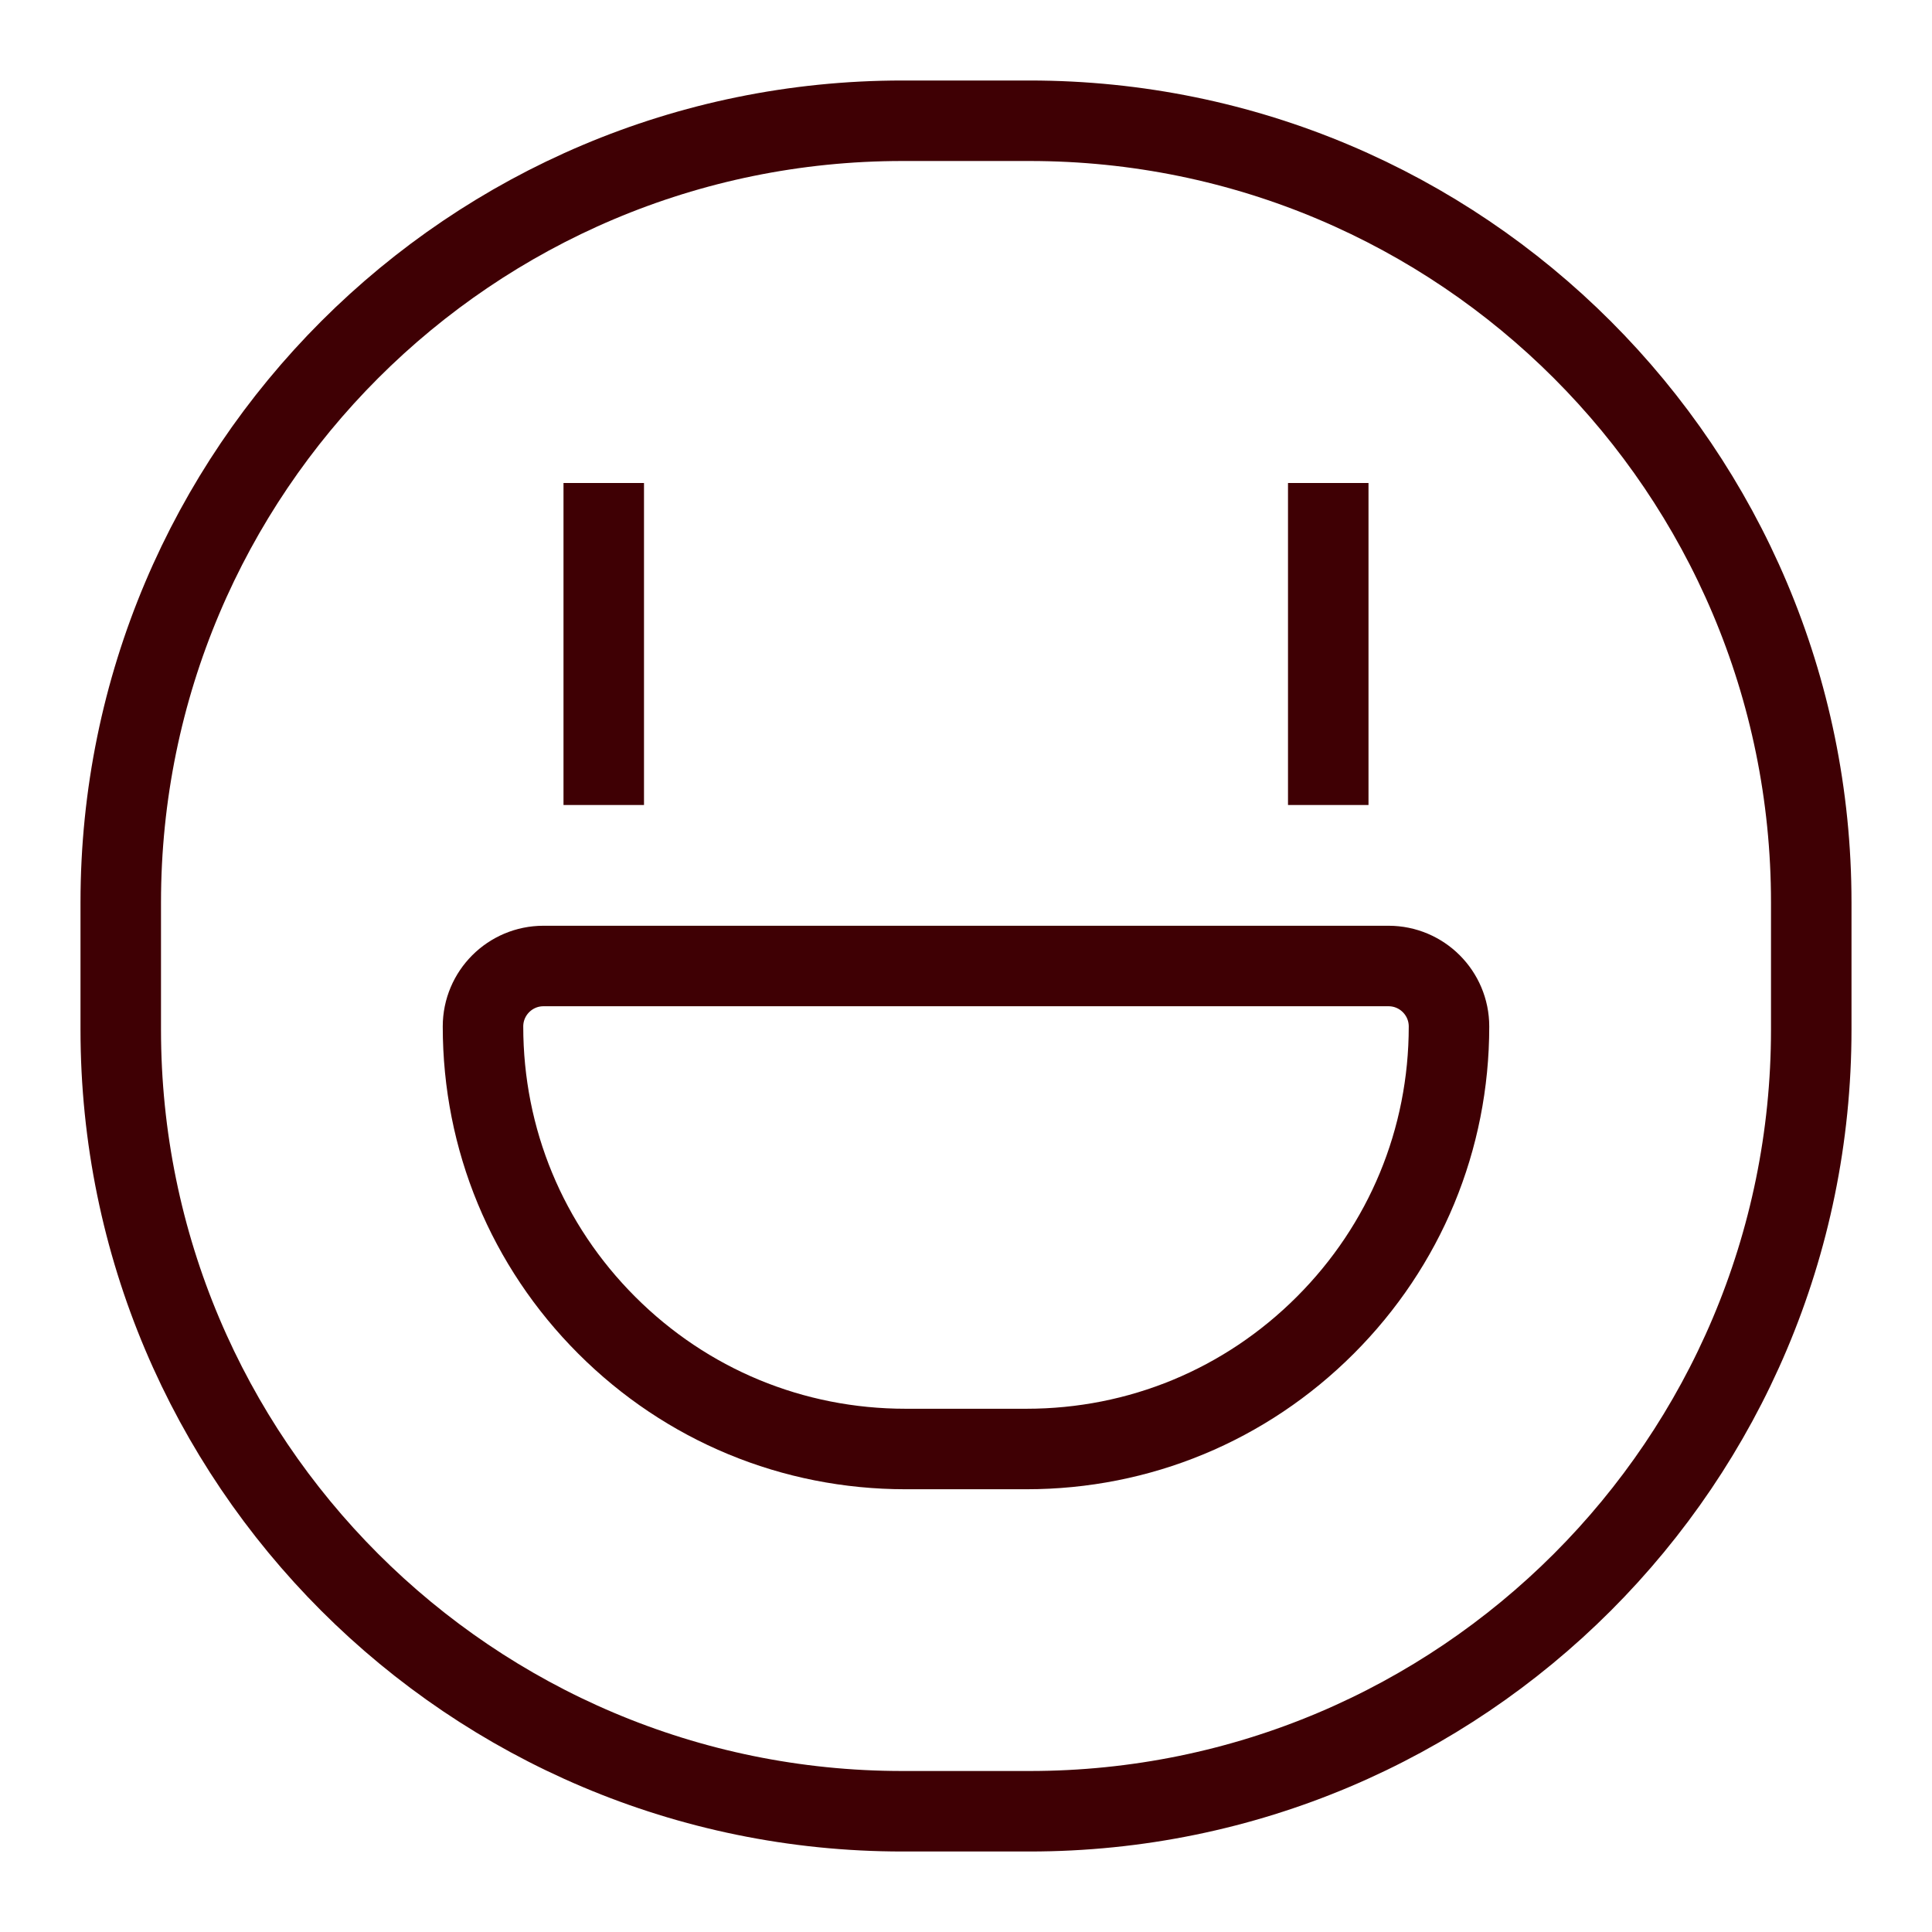 <?xml version="1.0" encoding="UTF-8"?>
<svg xmlns="http://www.w3.org/2000/svg" width="48" height="48" viewBox="0 0 48 48" fill="none">
  <path d="M25.579 3H22.421C11.695 3 3 11.695 3 22.421V25.579C3 36.305 11.695 45 22.421 45H25.579C36.305 45 45 36.305 45 25.579V22.421C45 11.695 36.305 3 25.579 3Z" stroke="#3F0004" stroke-width="2" stroke-miterlimit="10"></path>
  <path d="M15 12V20" stroke="#3F0004" stroke-width="2" stroke-miterlimit="10"></path>
  <path d="M33 12V20" stroke="#3F0004" stroke-width="2" stroke-miterlimit="10"></path>
  <path d="M34.497 24C35.327 24 36 24.673 36 25.503C36 28.307 34.908 30.943 32.925 32.926C30.943 34.908 28.307 36 25.503 36H22.497C19.693 36 17.057 34.908 15.075 32.926C13.092 30.943 12 28.307 12 25.503C12 24.673 12.673 24 13.503 24H34.497Z" stroke="#3F0004" stroke-width="2" stroke-miterlimit="10"></path>
</svg>

